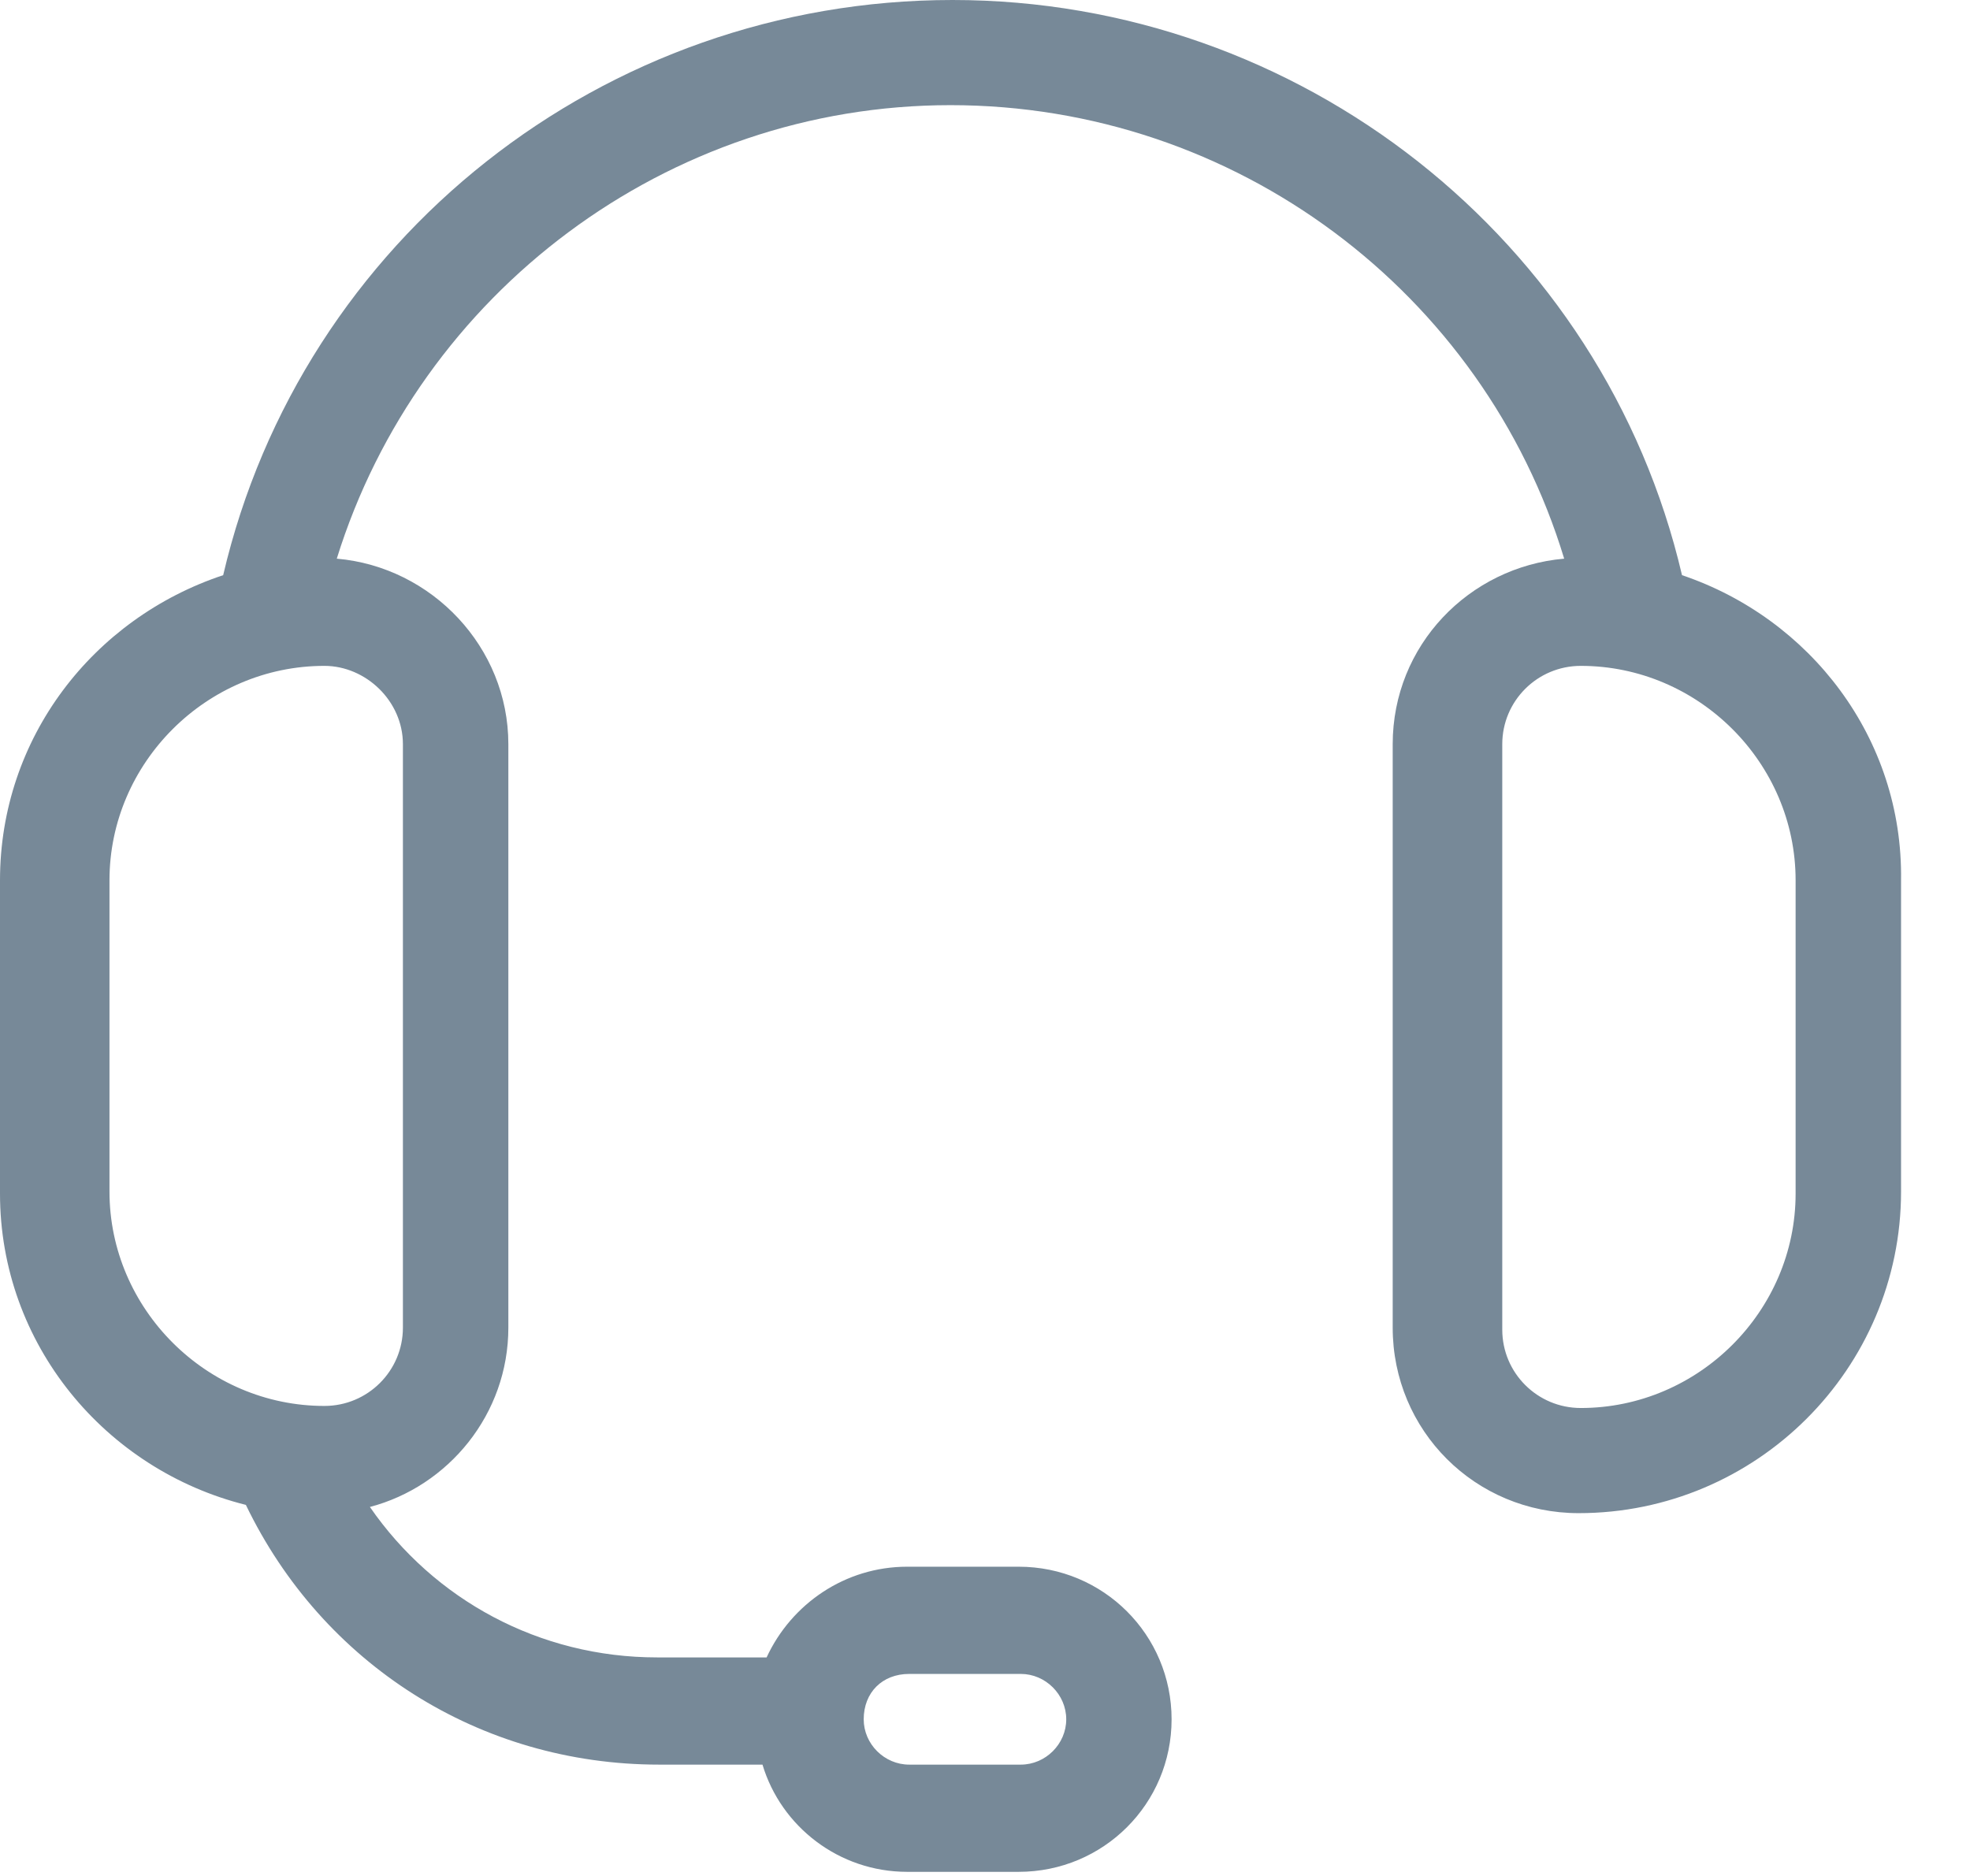 <?xml version="1.0" encoding="UTF-8" standalone="no"?>
<!DOCTYPE svg PUBLIC "-//W3C//DTD SVG 1.1//EN" "http://www.w3.org/Graphics/SVG/1.1/DTD/svg11.dtd">
<svg width="100%" height="100%" viewBox="0 0 21 20" version="1.1" xmlns="http://www.w3.org/2000/svg" xmlns:xlink="http://www.w3.org/1999/xlink" xml:space="preserve" xmlns:serif="http://www.serif.com/" style="fill-rule:evenodd;clip-rule:evenodd;stroke-linejoin:round;stroke-miterlimit:2;">
    <g id="Symbols">
        <g id="rework_1-mobile-header_sticky" serif:id="rework_1/mobile/header_sticky">
            <g id="icon-assistance" serif:id="icon/assistance">
                <path id="Fill-1" d="M19.141,12.725C19.141,13.978 18.106,15.011 16.851,15.011C16.388,15.011 16.014,14.637 16.014,14.176L16.014,7.934C16.014,7.473 16.388,7.099 16.851,7.099C18.106,7.099 19.141,8.132 19.141,9.385L19.141,12.725ZM4.295,7.934L4.295,14.154C4.295,14.615 3.921,14.989 3.458,14.989C2.203,14.989 1.167,13.956 1.167,12.703L1.167,9.385C1.167,8.132 2.203,7.099 3.458,7.099C3.899,7.099 4.295,7.473 4.295,7.934ZM9.692,17.846L10.881,17.846C11.146,17.846 11.366,18.066 11.366,18.33C11.366,18.593 11.146,18.813 10.881,18.813L9.692,18.813C9.427,18.813 9.207,18.593 9.207,18.33C9.207,18.044 9.405,17.846 9.692,17.846ZM17.93,6.132C17.093,2.549 13.855,0 10.154,0C6.432,0 3.216,2.549 2.379,6.132C0.991,6.593 0,7.868 0,9.385L0,12.725C0,14.33 1.123,15.67 2.621,16.044C3.436,17.736 5.11,18.813 7.027,18.813L8.128,18.813C8.326,19.473 8.943,19.956 9.67,19.956L10.859,19.956C11.762,19.956 12.489,19.231 12.489,18.33C12.489,17.429 11.762,16.703 10.859,16.703L9.67,16.703C9.009,16.703 8.436,17.099 8.172,17.67L7.005,17.67C5.749,17.67 4.626,17.055 3.943,16.066C4.78,15.846 5.419,15.077 5.419,14.154L5.419,7.934C5.419,6.901 4.604,6.044 3.59,5.956C4.471,3.121 7.115,1.121 10.132,1.121C13.172,1.121 15.815,3.121 16.674,5.956C15.661,6.044 14.846,6.879 14.846,7.934L14.846,14.154C14.846,15.253 15.727,16.132 16.828,16.132C18.723,16.132 20.265,14.593 20.265,12.703L20.265,9.385C20.287,7.868 19.295,6.593 17.93,6.132Z" style="fill:rgb(119,137,152);"/>
            </g>
        </g>
    </g>
</svg>
